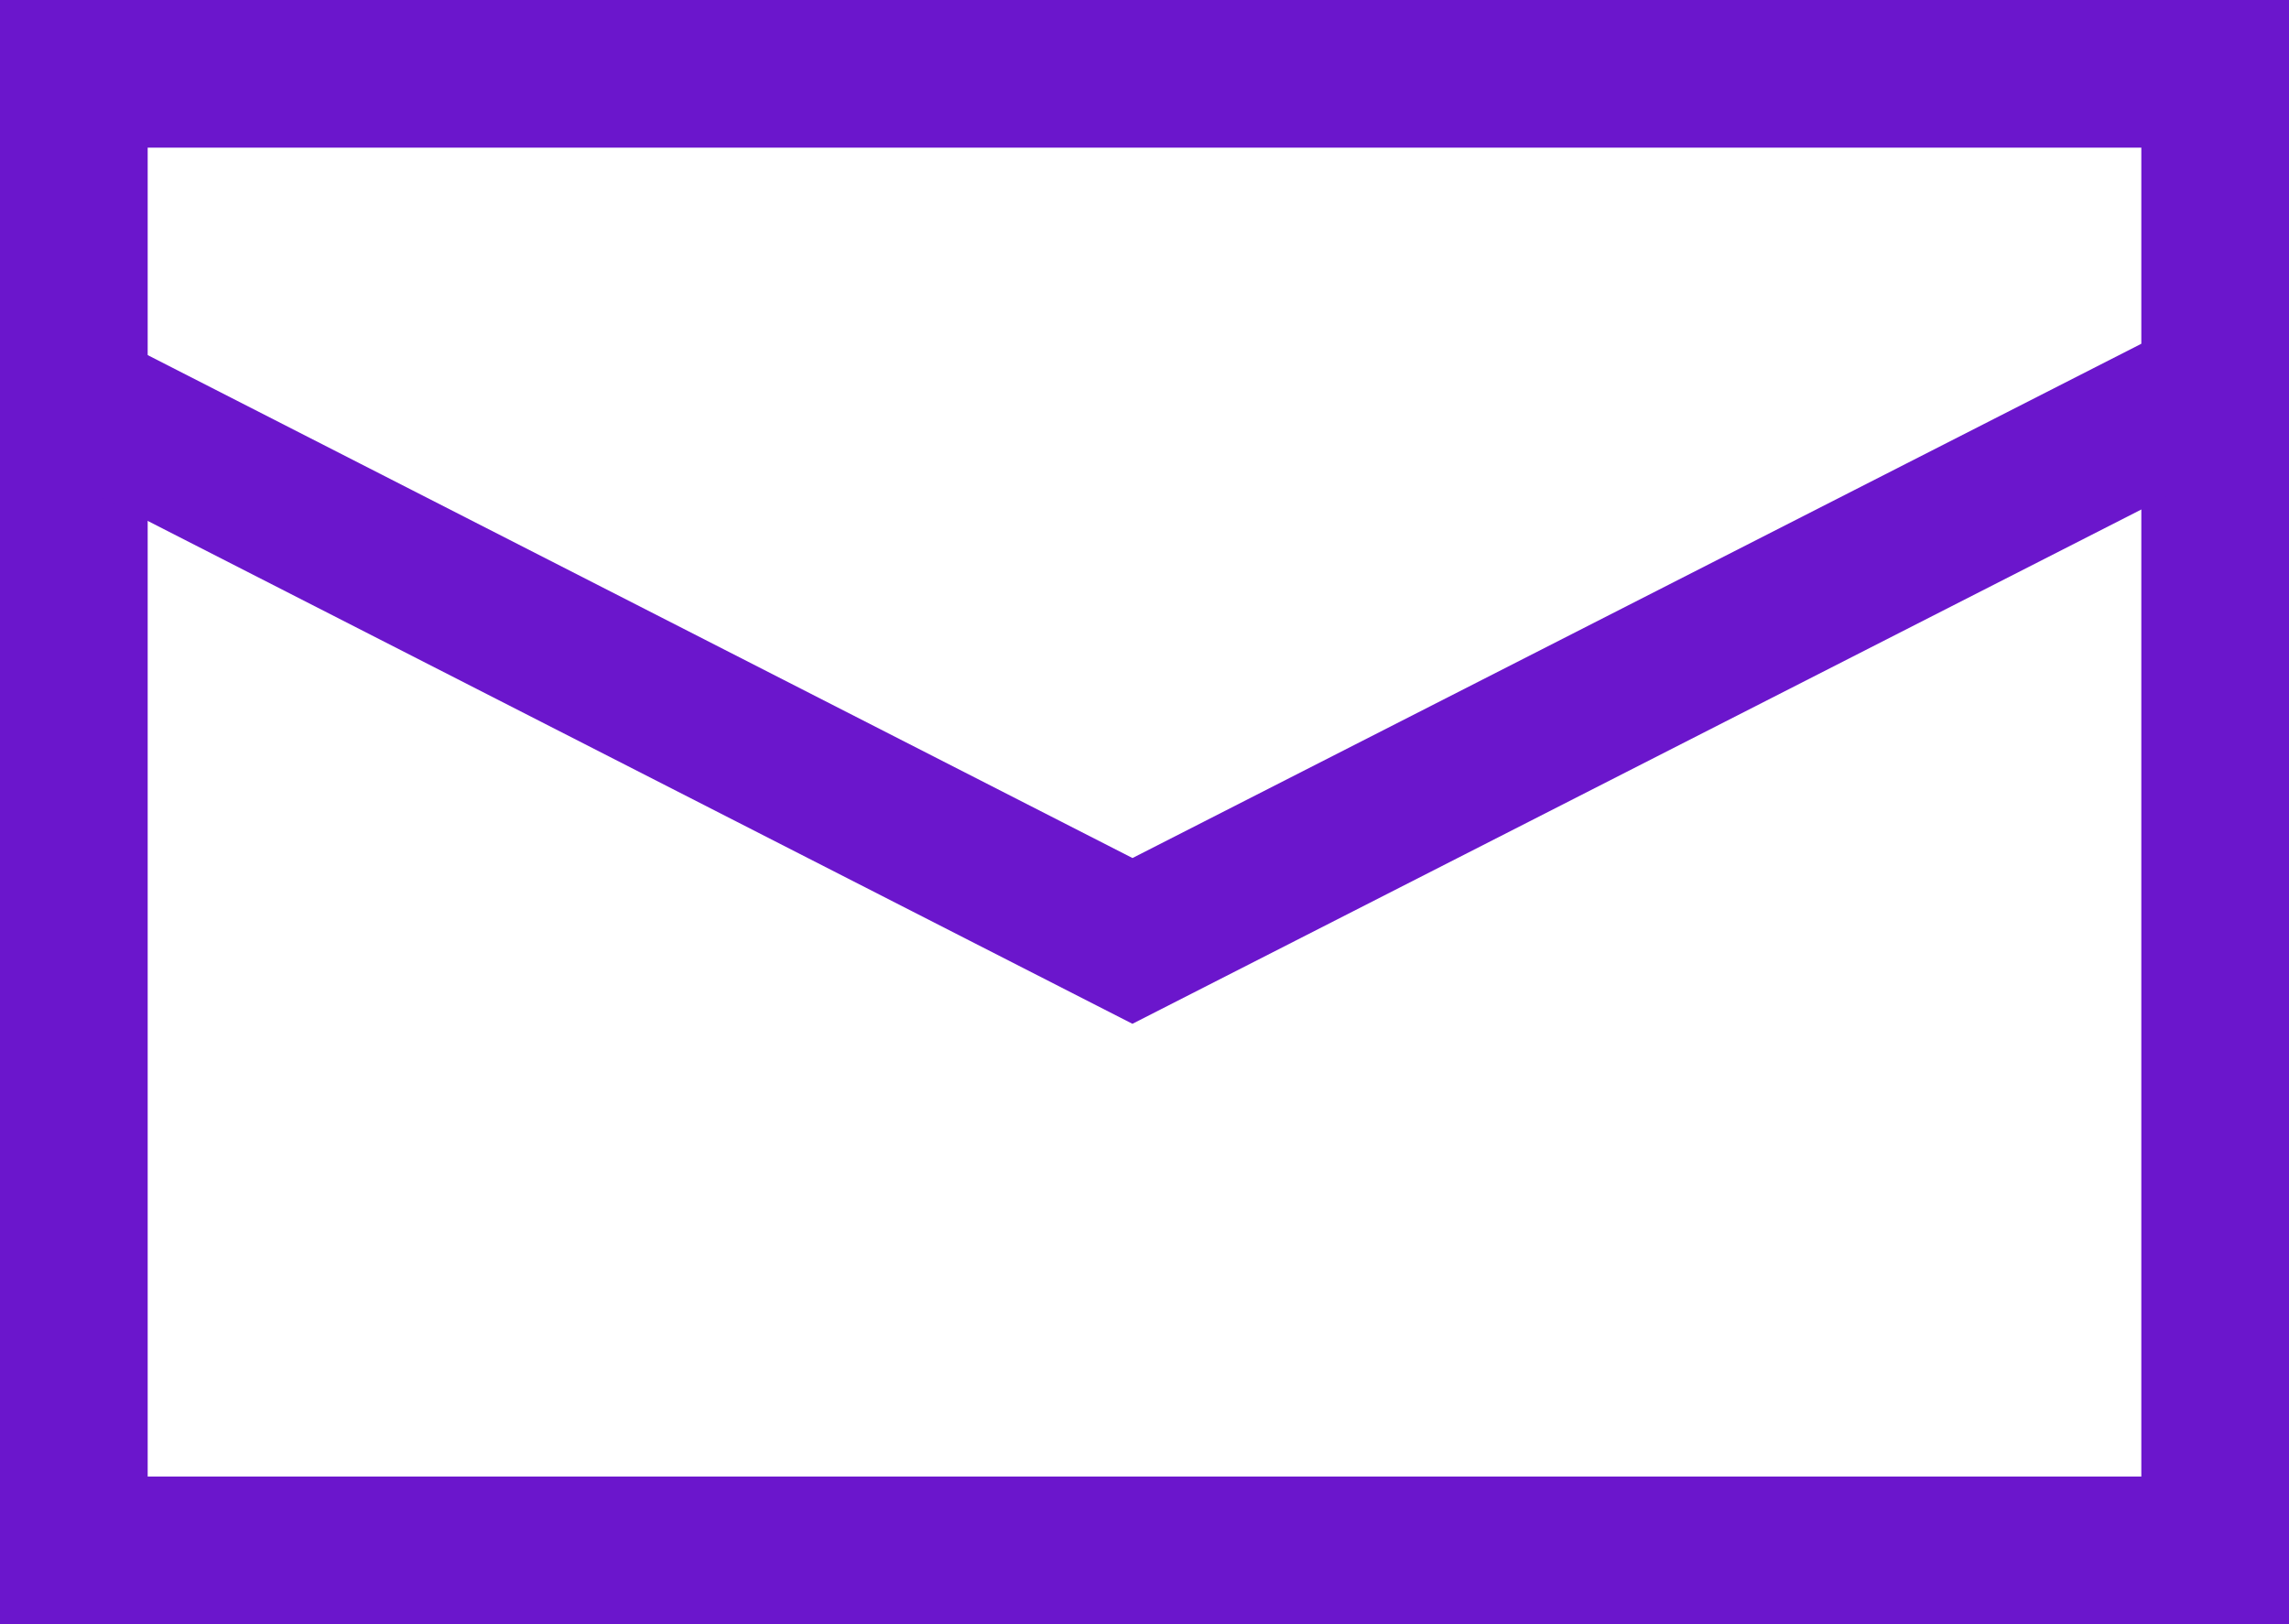 <?xml version="1.0" encoding="UTF-8"?> <svg xmlns="http://www.w3.org/2000/svg" width="31" height="22" viewBox="0 0 31 22"><g id="Group_109" data-name="Group 109" transform="translate(-44.08 -486.2)"><g id="Rectangle_91" data-name="Rectangle 91" transform="translate(44.08 486.2)" fill="none" stroke="#6b16cc" stroke-width="2"><rect width="31" height="22" stroke="none"></rect><rect x="1" y="1" width="29" height="20" fill="none"></rect></g><path id="Path_70" data-name="Path 70" d="M8165.027,14410.65l14.39,7.35,14.416-7.35" transform="translate(-8120 -13919.055)" fill="none" stroke="#6b16cc" stroke-width="2"></path></g></svg> 